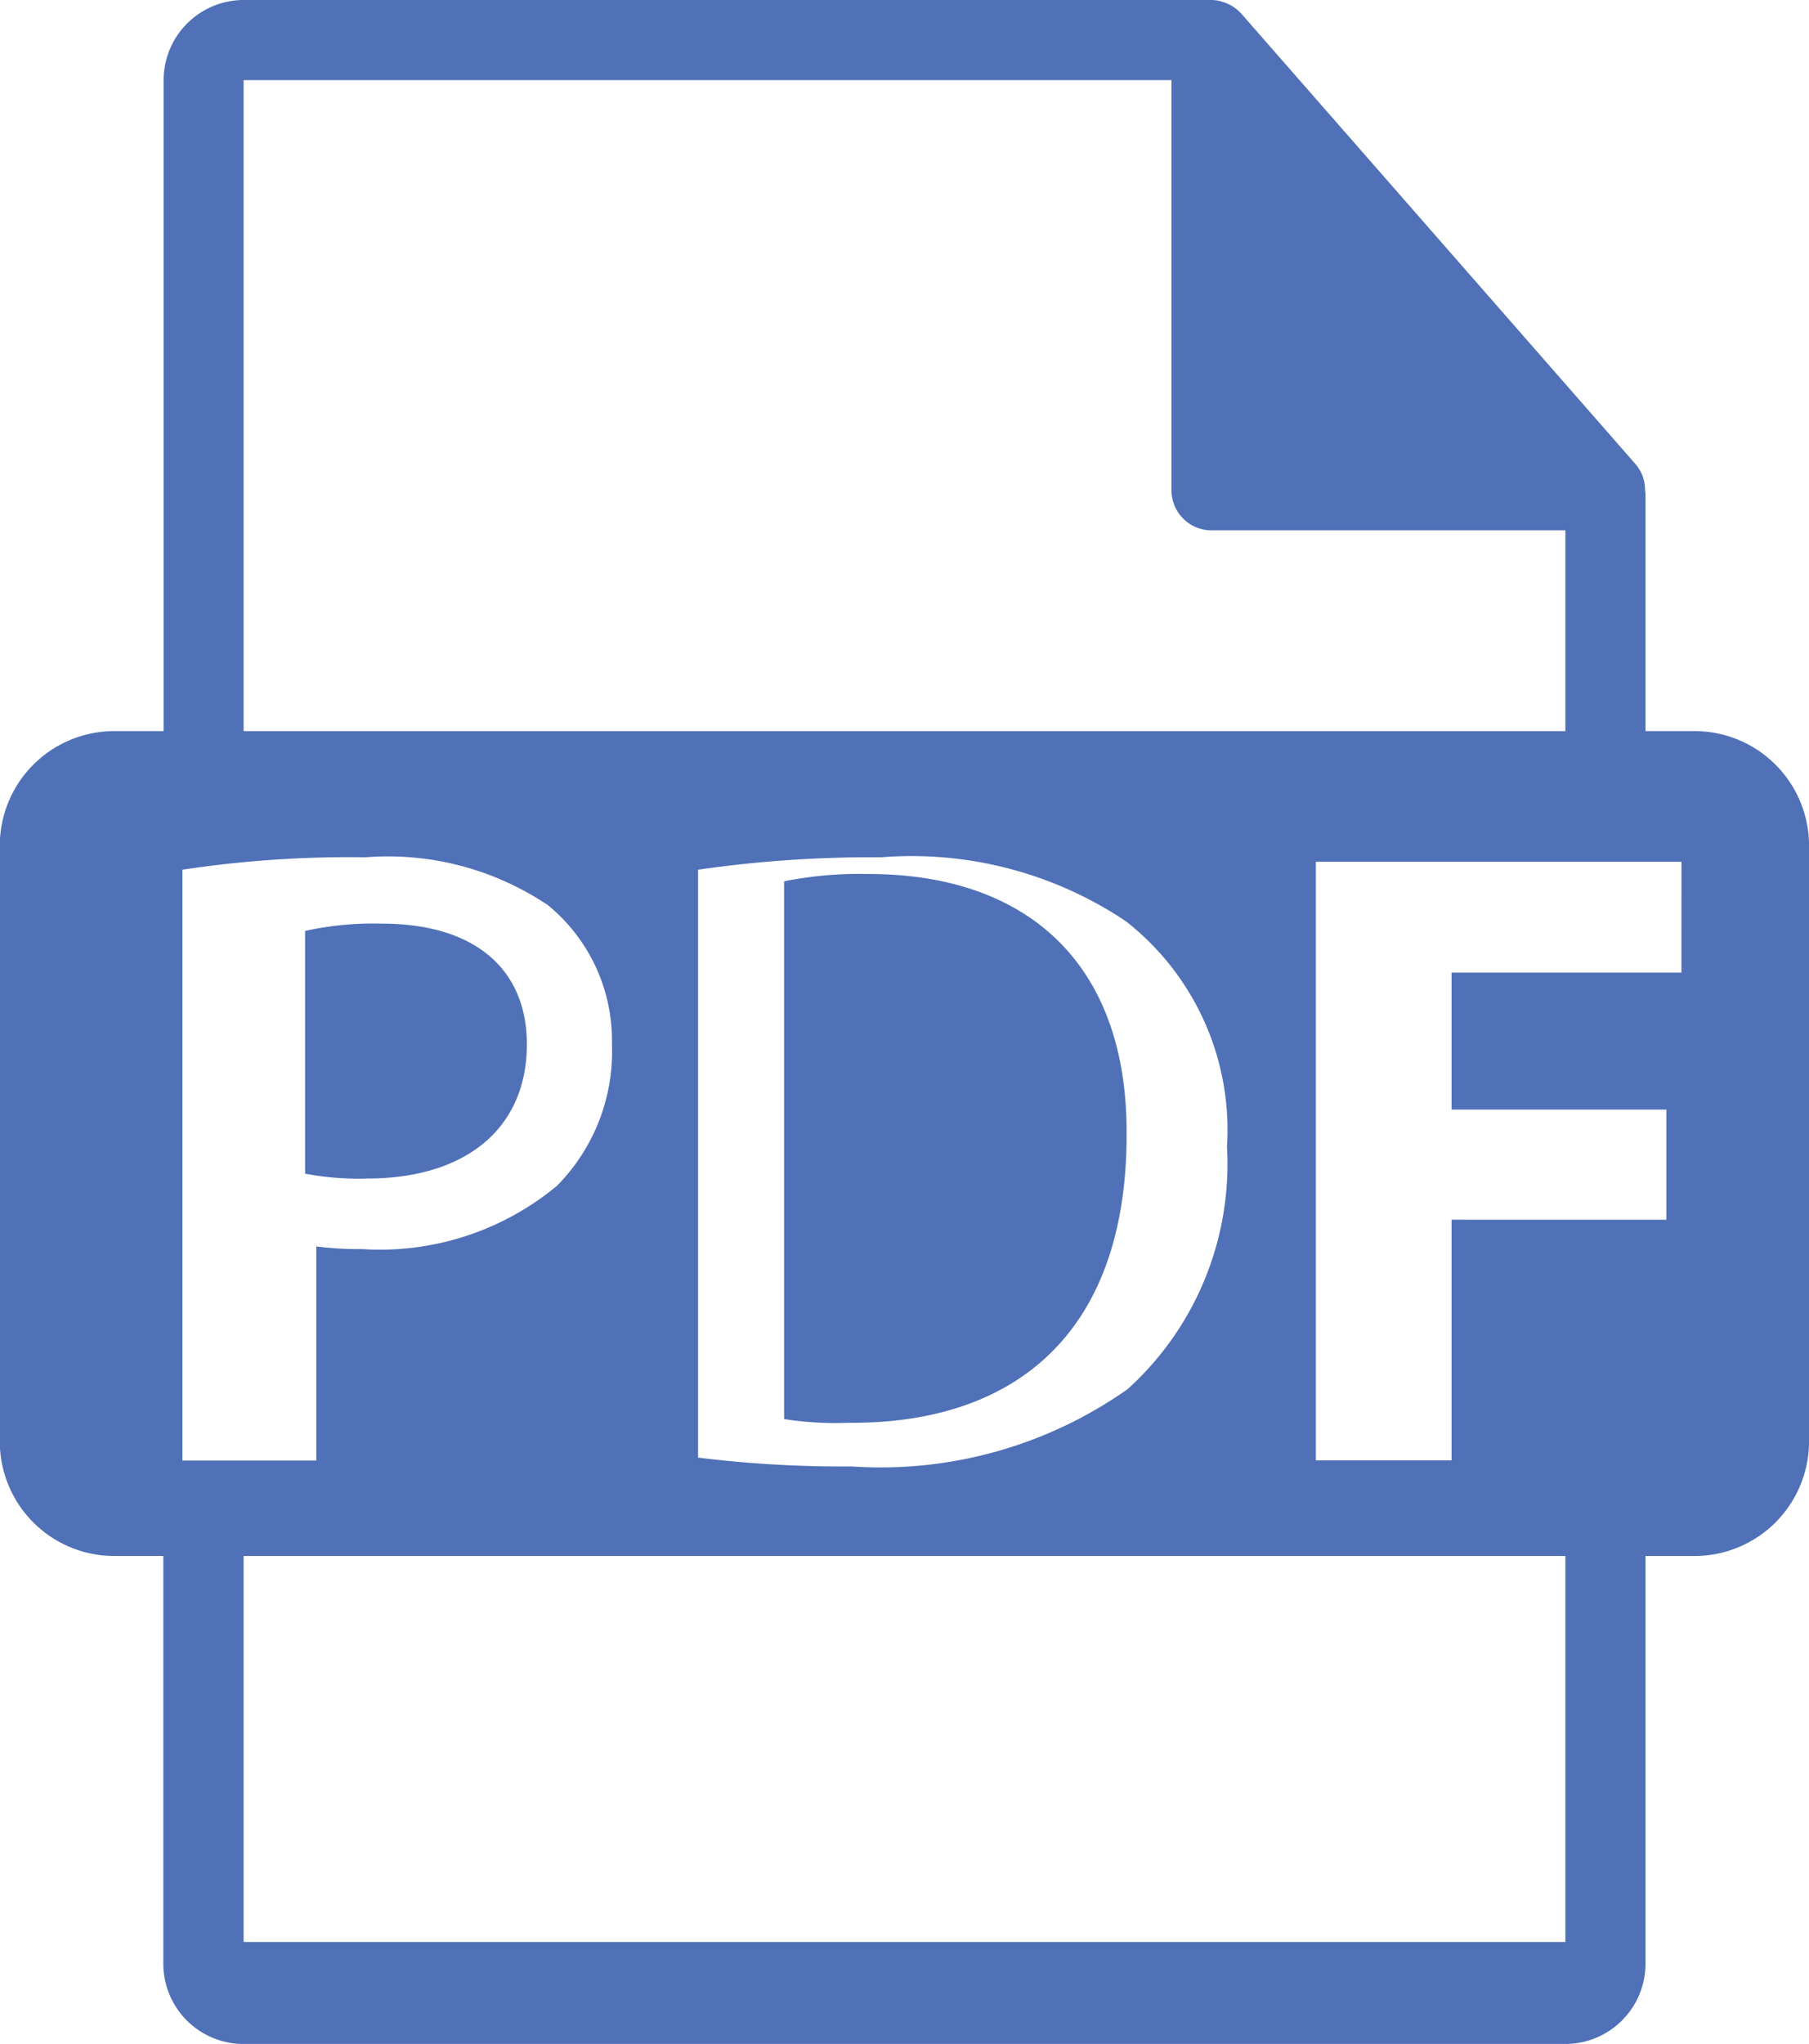 <svg xmlns="http://www.w3.org/2000/svg" width="37.195" height="42" viewBox="0 0 37.195 42">
  <g id="pdf-file-format-symbol" transform="translate(-31.504)">
    <path id="Path_27" data-name="Path 27" d="M121.4,261.021c0-1.553-1.079-2.48-2.982-2.48a6.517,6.517,0,0,0-1.578.15v4.988a5.917,5.917,0,0,0,1.277.1C120.143,263.778,121.4,262.751,121.4,261.021Z" transform="translate(-79.063 -239.562)" fill="#5071b7"/>
    <path id="Path_28" data-name="Path 28" d="M258.086,259.019a7.953,7.953,0,0,0-1.73.15V270.22a6.938,6.938,0,0,0,1.329.076c3.458.024,5.713-1.879,5.713-5.914C263.423,260.873,261.368,259.019,258.086,259.019Z" transform="translate(-208.73 -241.06)" fill="#5071b7"/>
    <path id="Path_29" data-name="Path 29" d="M66.345,15.023H65.337V10.157a.708.708,0,0,0-.009-.092.808.808,0,0,0-.2-.533l-8.1-9.25s0,0-.006-.006a.817.817,0,0,0-.164-.138c-.018-.012-.035-.022-.054-.032a.849.849,0,0,0-.162-.068c-.015,0-.029-.011-.044-.014A.822.822,0,0,0,56.415,0h-19.9a1.649,1.649,0,0,0-1.647,1.647V15.023H33.858A2.354,2.354,0,0,0,31.5,17.377V29.619a2.354,2.354,0,0,0,2.354,2.354h1.008v8.38A1.649,1.649,0,0,0,36.514,42H63.69a1.649,1.649,0,0,0,1.647-1.647v-8.38h1.009A2.355,2.355,0,0,0,68.7,29.619V17.377A2.354,2.354,0,0,0,66.345,15.023ZM36.513,1.647H55.591v8.427a.824.824,0,0,0,.824.824H63.69v4.126H36.513ZM56.732,23.564a6.234,6.234,0,0,1-2.045,4.982,8.823,8.823,0,0,1-5.673,1.587,24.173,24.173,0,0,1-3.157-.182V17.871a24.883,24.883,0,0,1,3.76-.255,7.917,7.917,0,0,1,5.036,1.314A5.442,5.442,0,0,1,56.732,23.564ZM35.255,30.005V17.871a22.858,22.858,0,0,1,3.759-.255,5.9,5.9,0,0,1,3.759.986,3.593,3.593,0,0,1,1.313,2.846,3.926,3.926,0,0,1-1.131,2.919,5.7,5.7,0,0,1-4,1.3,6.963,6.963,0,0,1-.948-.055v4.4H35.255Zm28.435,9.9H36.513V31.973H63.69v7.934Zm2.386-19.919H61.35V22.8h4.416v2.263H61.35v4.945h-2.79v-12.3h7.517Z" transform="translate(0)" fill="#5071b7"/>
  </g>
</svg>
